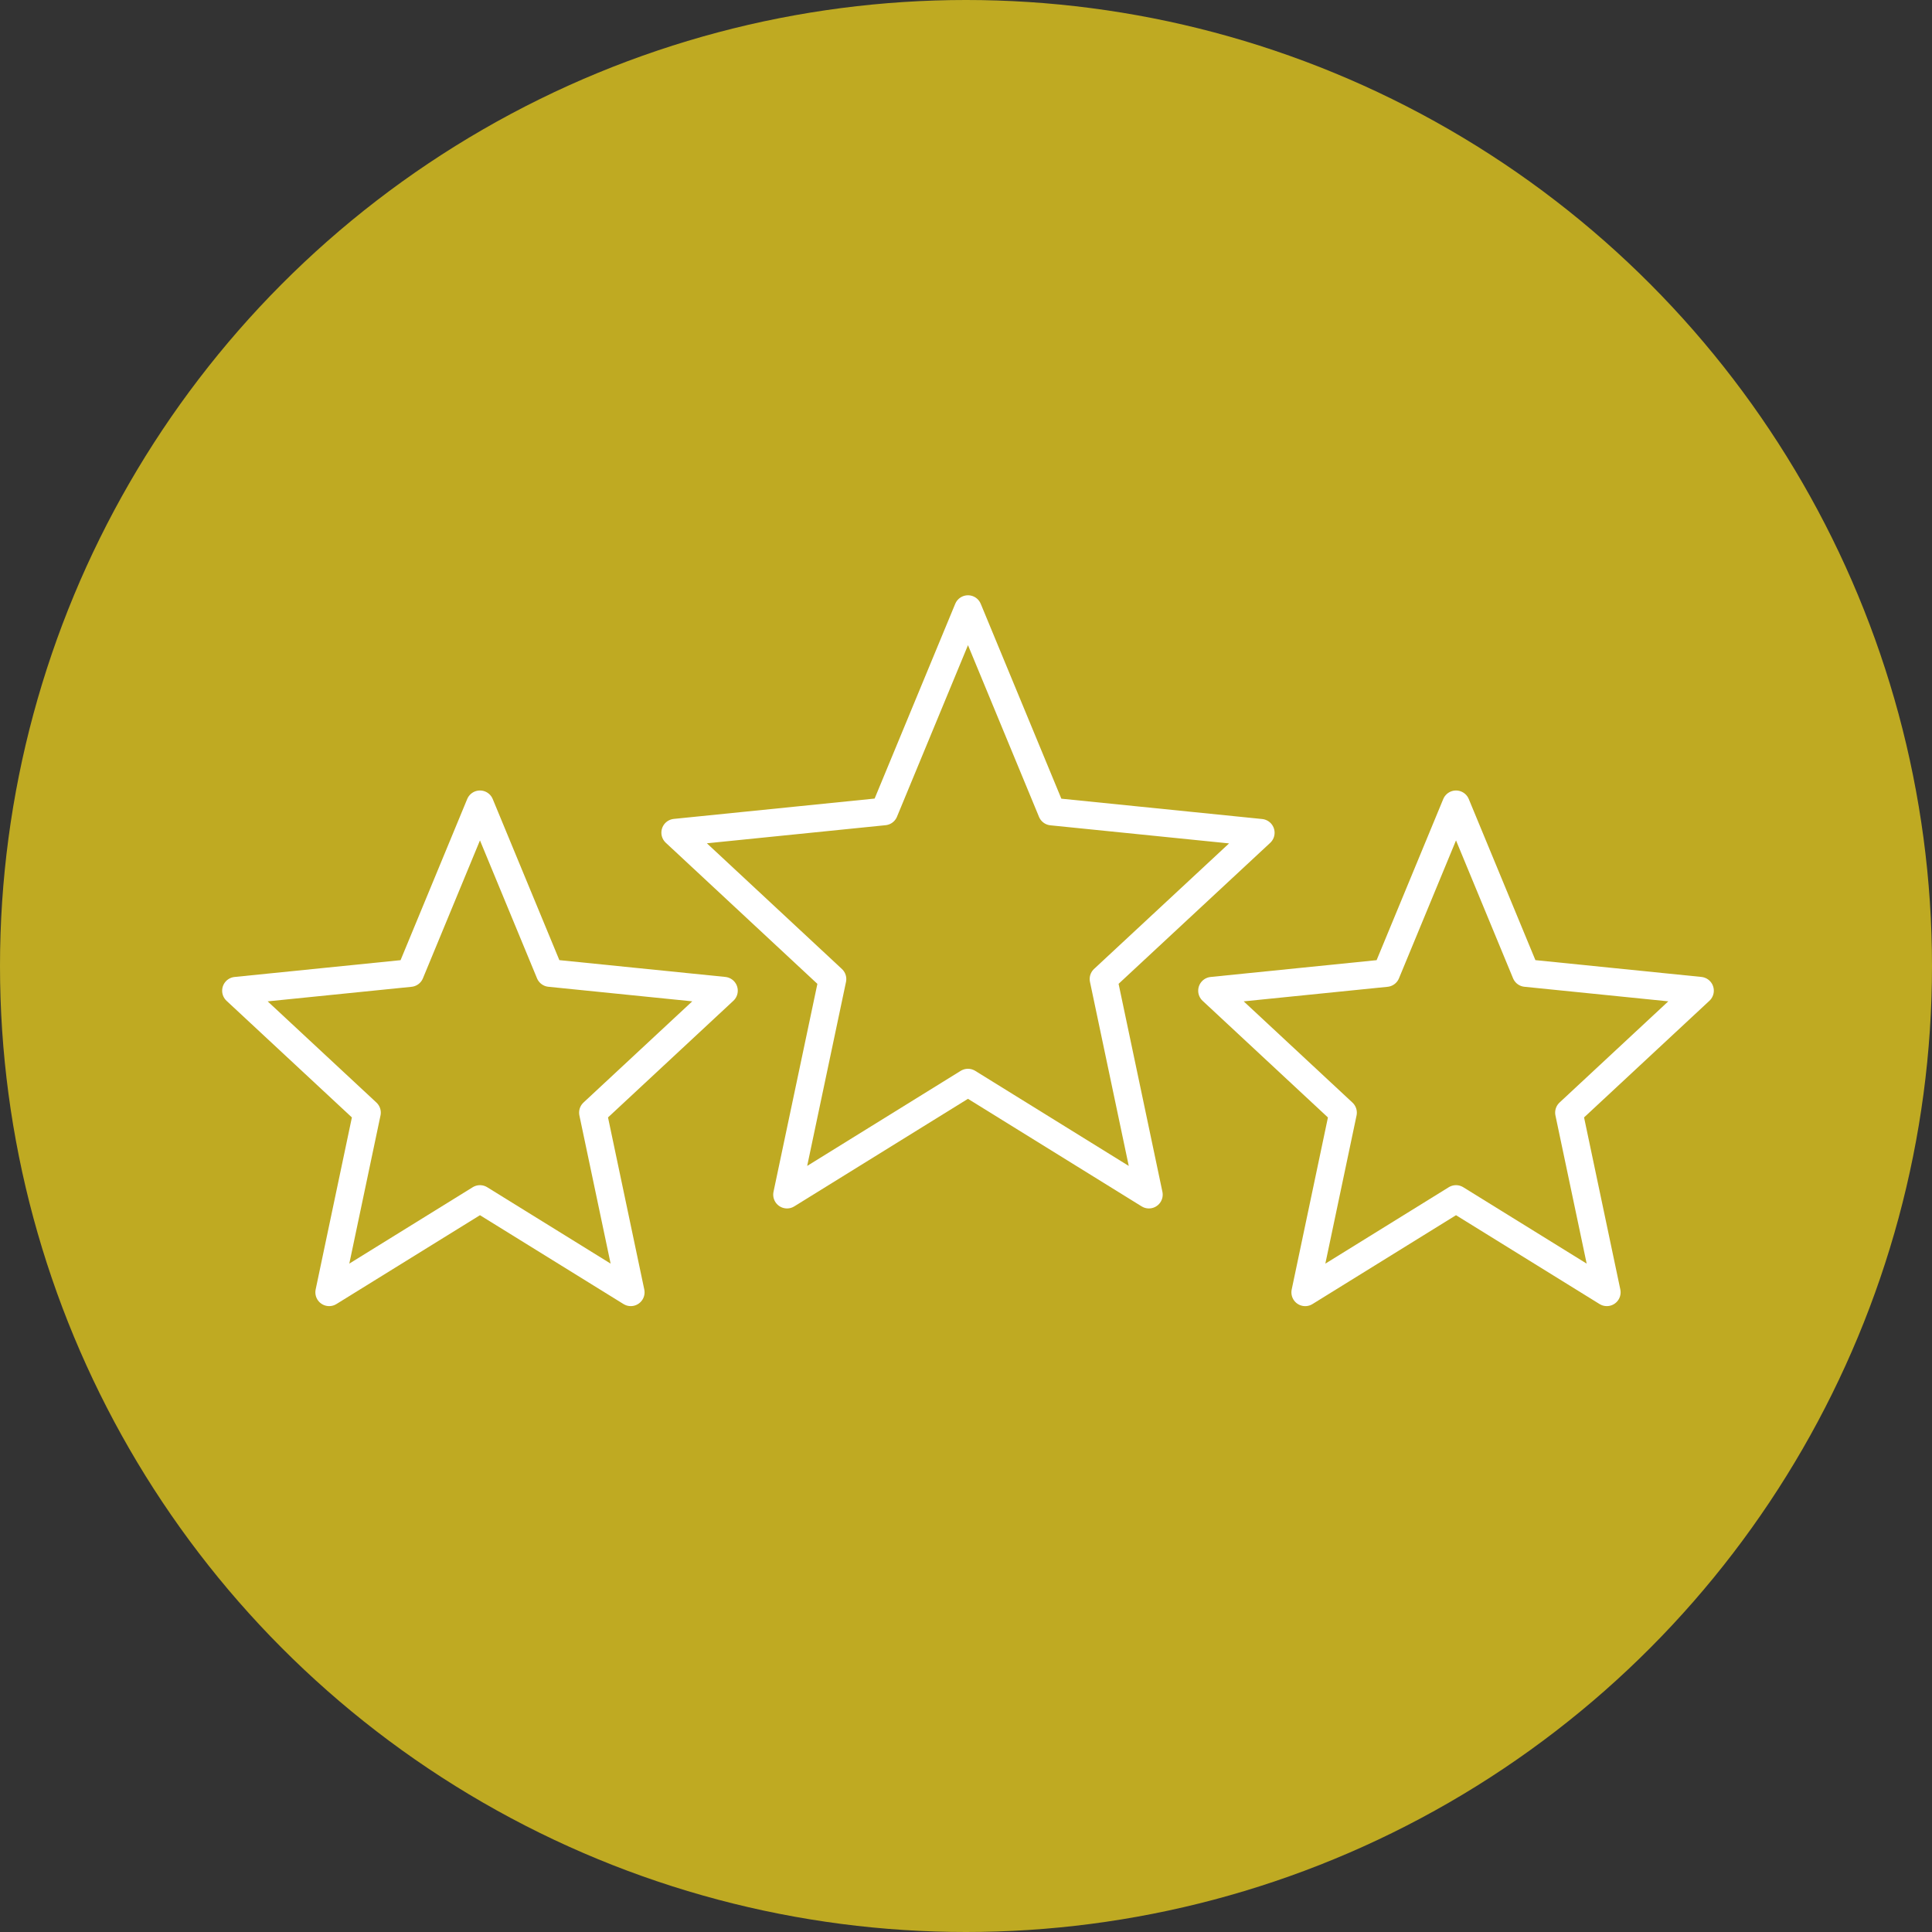 <svg xmlns="http://www.w3.org/2000/svg" xmlns:xlink="http://www.w3.org/1999/xlink" width="70" height="70" viewBox="0 0 70 70">
  <rect x="0" y="0" width="70" height="70" fill="#333333" stroke="none"/>
  <defs>
    <clipPath id="clip-path">
      <rect id="長方形_32990" data-name="長方形 32990" width="55" height="27" fill="none" stroke="#fff" stroke-width="1"/>
    </clipPath>
  </defs>
  <g id="グループ_47479" data-name="グループ 47479" transform="translate(-314.335 -7853.816)">
    <g id="グループ_44475" data-name="グループ 44475" transform="translate(-30.665 4766.816)">
      <circle id="楕円形_26" data-name="楕円形 26" cx="35" cy="35" r="35" transform="translate(345 3087)" fill="#bfaa22"/>
    </g>
    <g id="グループ_47476" data-name="グループ 47476" transform="translate(322 7875)">
      <g id="グループ_47475" data-name="グループ 47475" clip-path="url(#clip-path)">
        <path id="パス_185800" data-name="パス 185800" d="M29.609,1l3.035,7.337,7.574.767-5.7,5.3,1.646,7.812-6.556-4.06-6.556,4.06L24.7,14.406,19,9.1l7.574-.767Z" transform="translate(-2.202 -0.116)" fill="none" stroke="#fff" stroke-linecap="round" stroke-linejoin="round" stroke-width="1"/>
        <path id="パス_185801" data-name="パス 185801" d="M9.841,9l2.529,6.114,6.312.639-4.749,4.419,1.372,6.51L9.841,23.3,4.377,26.682l1.371-6.51L1,15.754l6.312-.639Z" transform="translate(-0.116 -1.043)" fill="none" stroke="#fff" stroke-linecap="round" stroke-linejoin="round" stroke-width="1"/>
        <path id="パス_185802" data-name="パス 185802" d="M49.841,9l2.529,6.114,6.312.639-4.749,4.419,1.372,6.51L49.841,23.3l-5.464,3.383,1.371-6.51L41,15.754l6.312-.639Z" transform="translate(-4.752 -1.043)" fill="none" stroke="#fff" stroke-linecap="round" stroke-linejoin="round" stroke-width="1"/>
      </g>
    </g>
  </g>
</svg>
